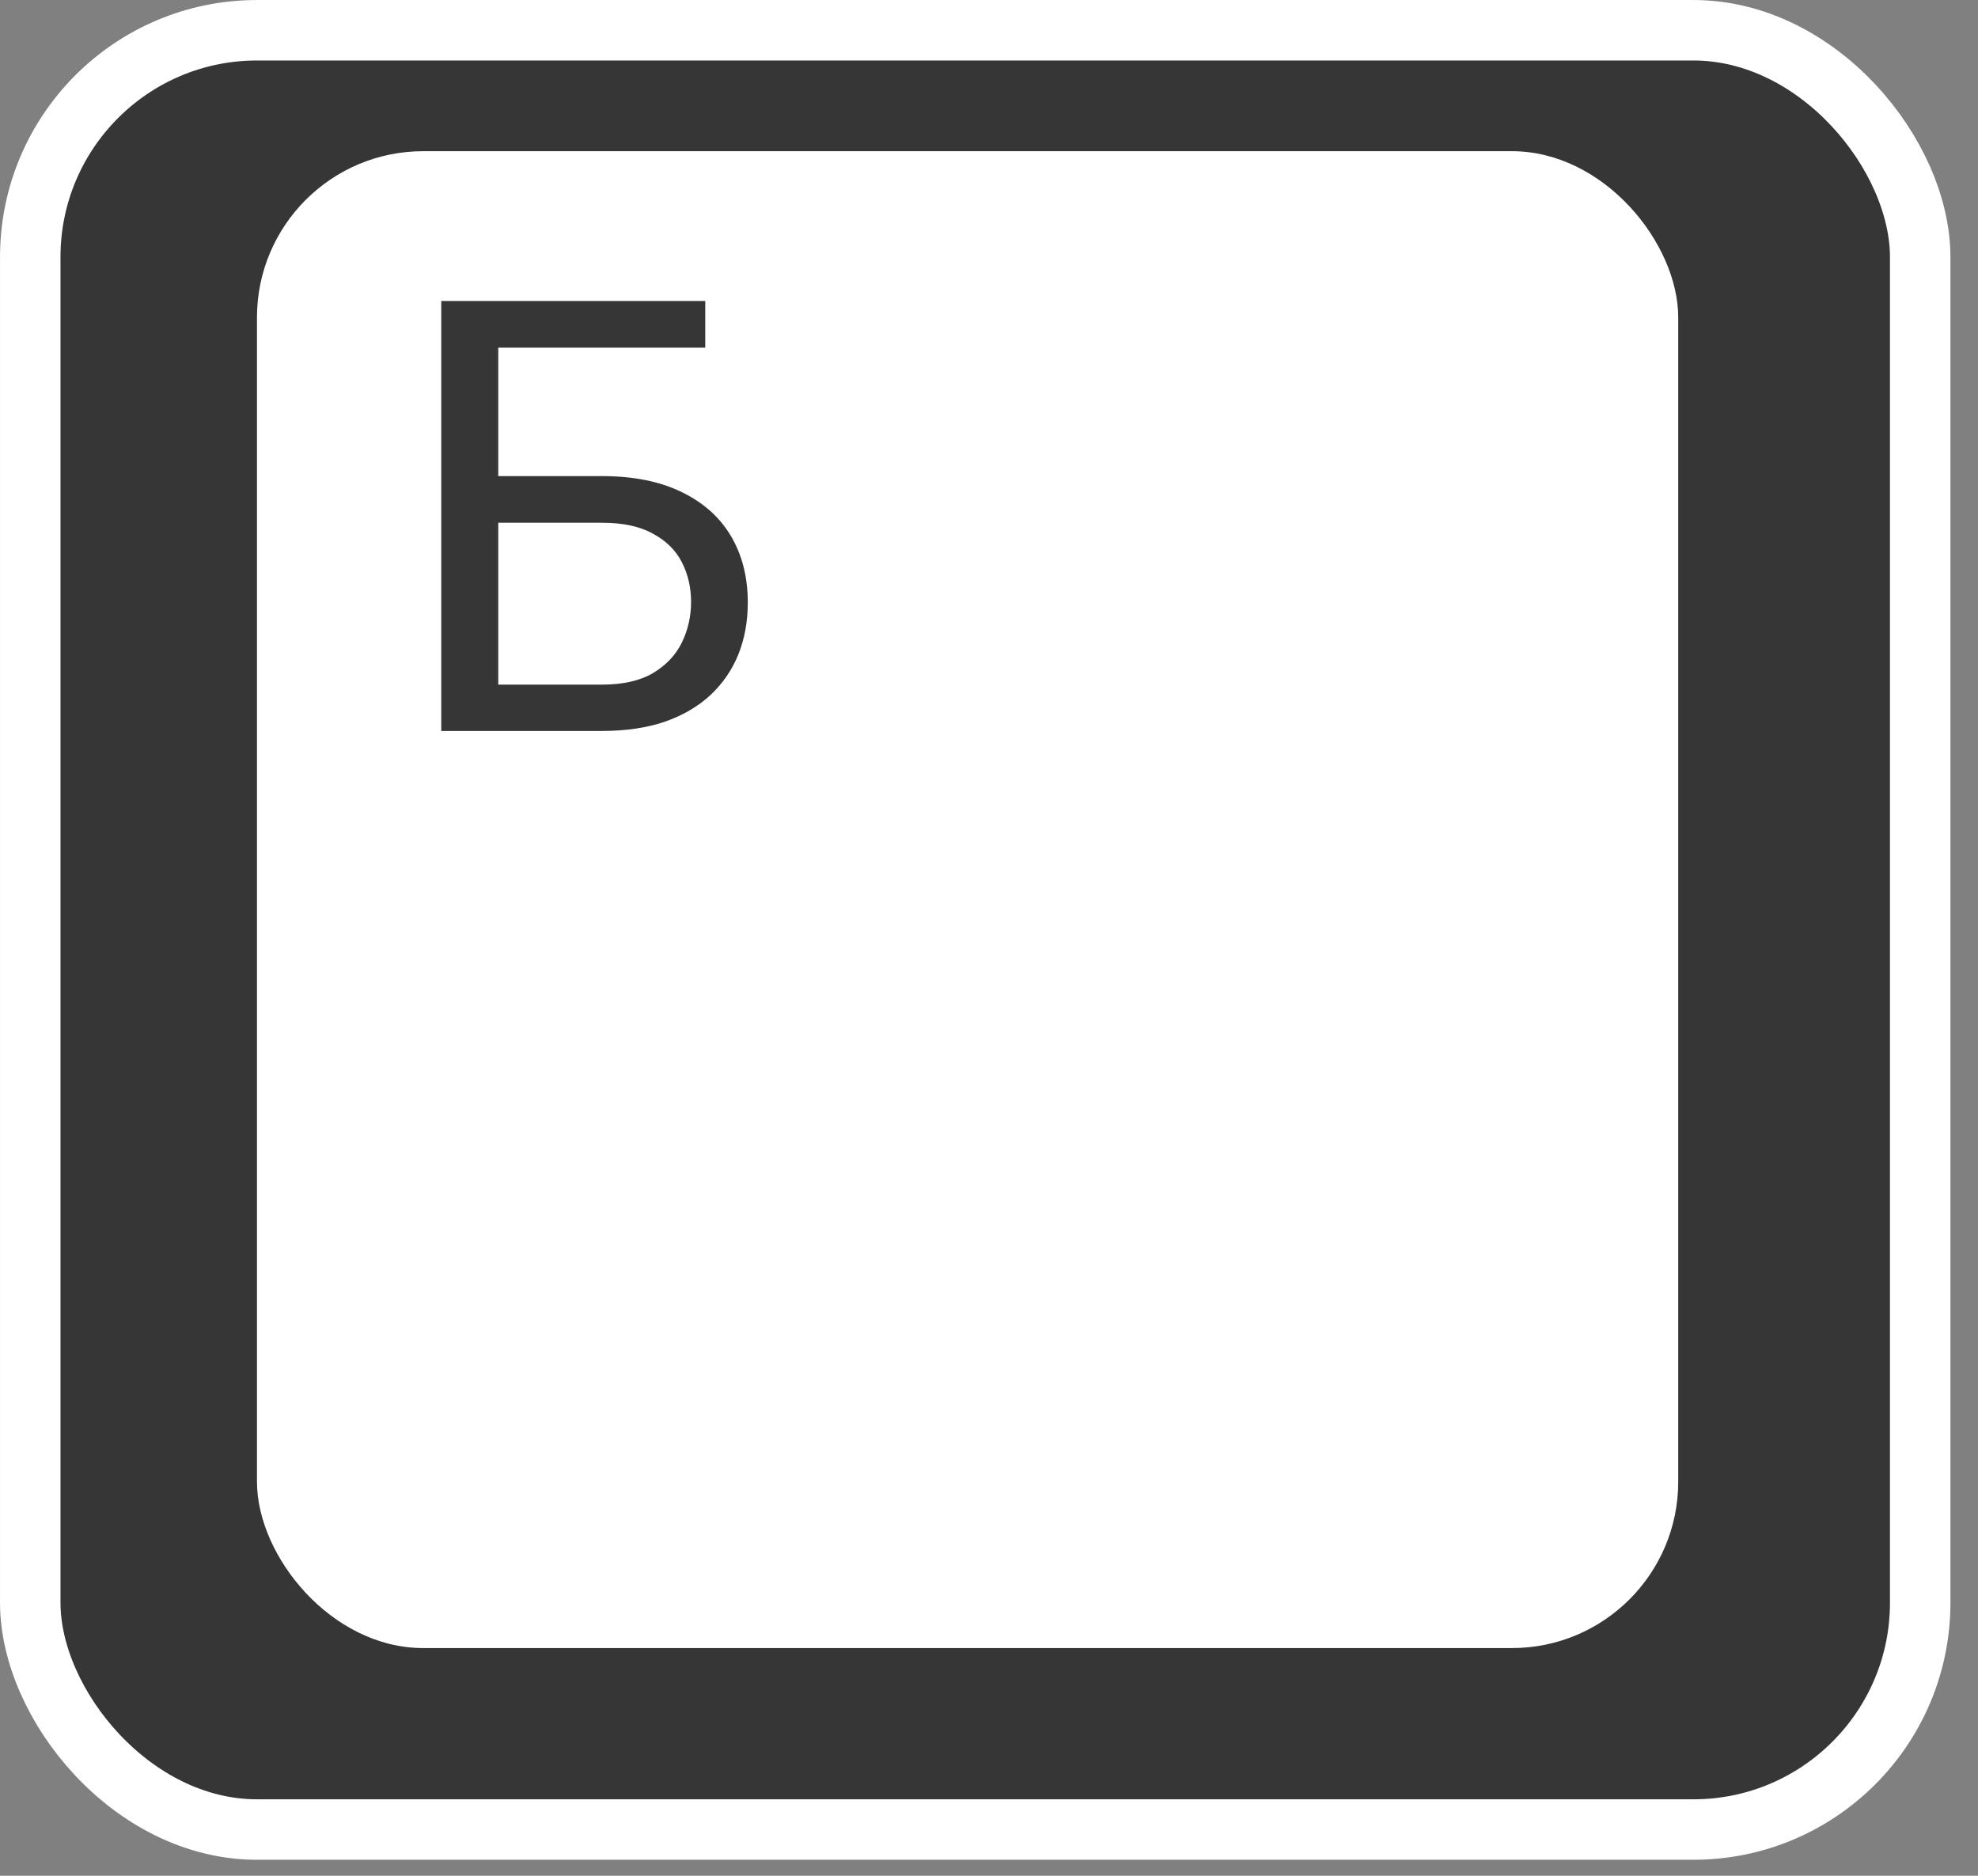 <?xml version="1.0" encoding="UTF-8"?> <svg xmlns="http://www.w3.org/2000/svg" width="58" height="55" viewBox="0 0 58 55" fill="none"><rect x="0" y="0" width="58" height="55" fill="#808080" stroke="none"/> <rect x="0.887" y="0.887" width="55.418" height="52.758" rx="6.65" fill="#363636" stroke="white" stroke-width="1.773"></rect> <rect x="7.535" y="4.433" width="41.675" height="43.891" rx="4.877" fill="white"></rect> <path d="M20.68 8.825V10.194H14.601V21.433H12.939V8.825H20.68ZM14.212 13.96H17.649C18.573 13.96 19.352 14.116 19.987 14.428C20.622 14.734 21.104 15.164 21.433 15.718C21.762 16.272 21.927 16.922 21.927 17.666C21.927 18.221 21.835 18.729 21.65 19.19C21.465 19.646 21.191 20.045 20.827 20.385C20.463 20.72 20.016 20.98 19.485 21.165C18.954 21.344 18.342 21.433 17.649 21.433H12.939V8.825H14.61V20.074H17.649C18.267 20.074 18.766 19.961 19.147 19.736C19.534 19.505 19.817 19.205 19.996 18.835C20.175 18.466 20.264 18.07 20.264 17.649C20.264 17.228 20.175 16.841 19.996 16.489C19.817 16.137 19.534 15.857 19.147 15.649C18.766 15.435 18.267 15.328 17.649 15.328H14.212V13.96Z" fill="#363636"></path> </svg> 